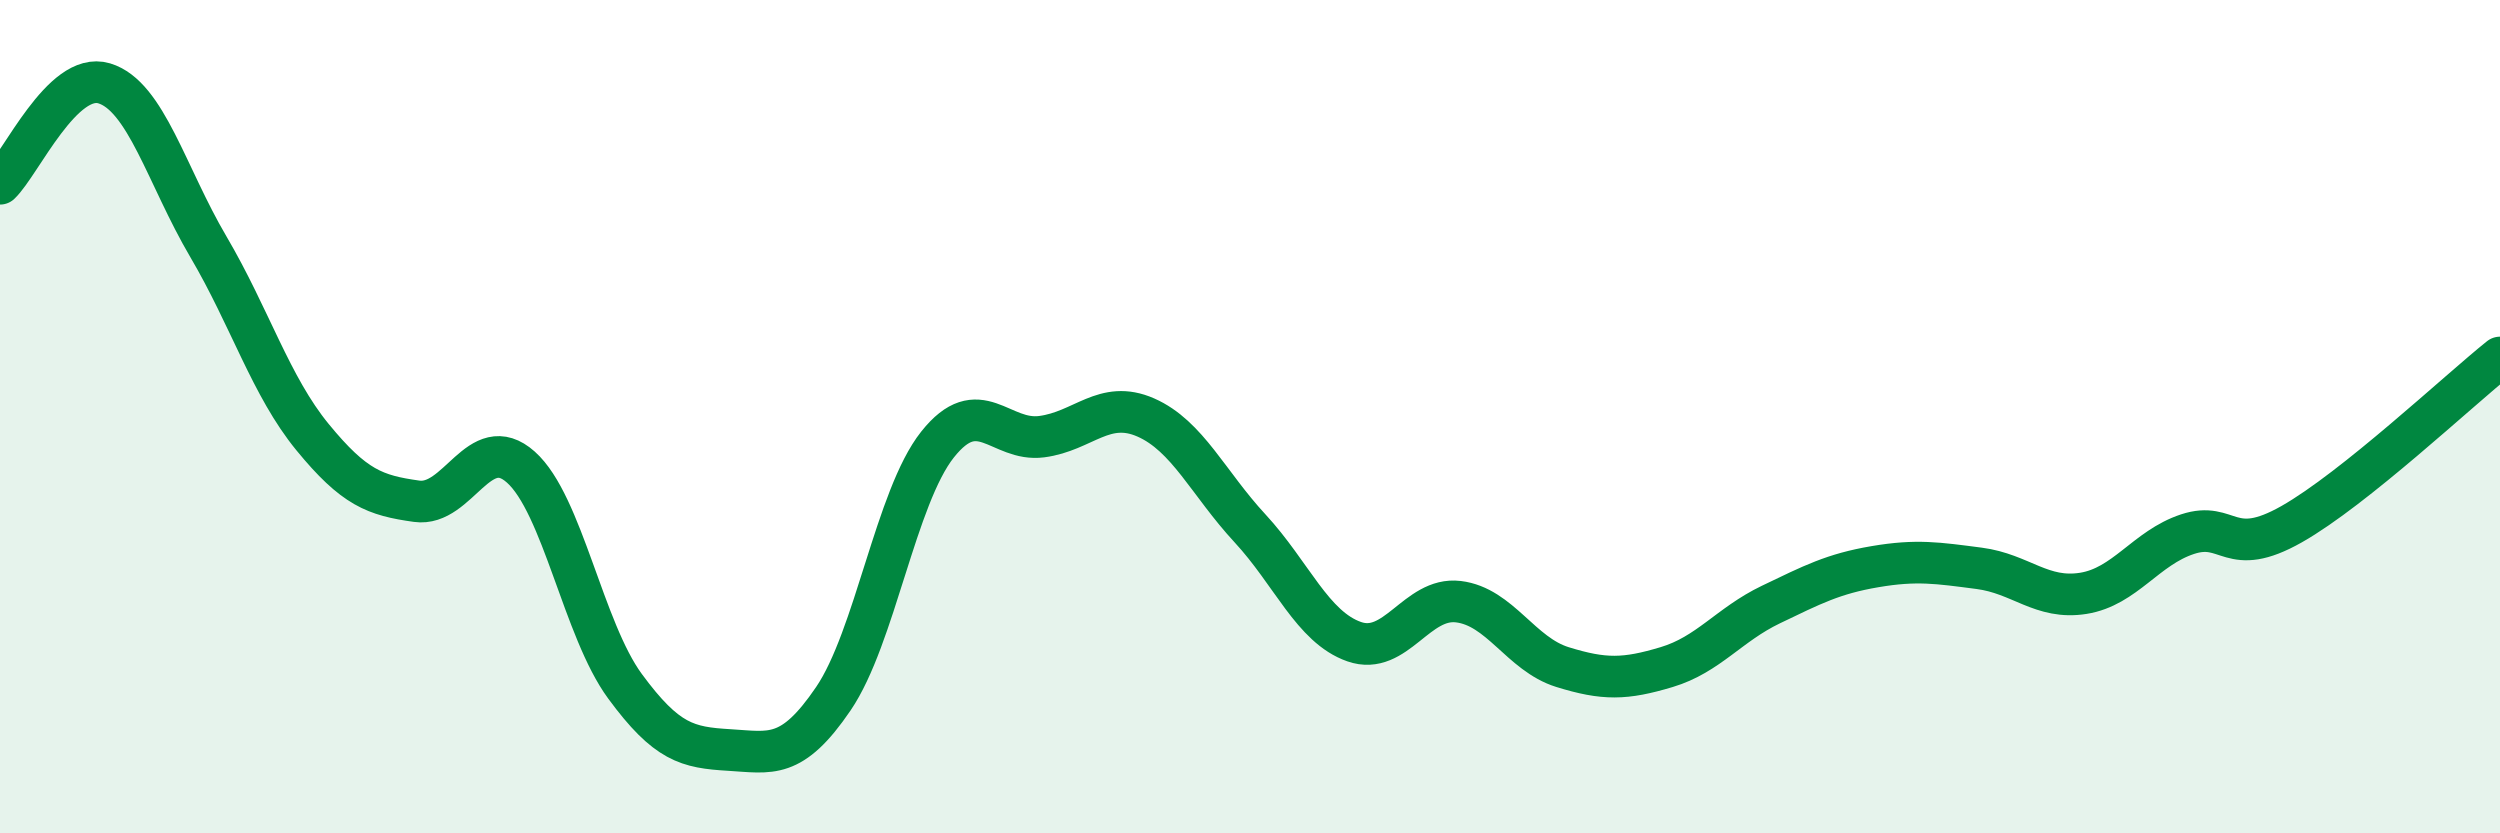 
    <svg width="60" height="20" viewBox="0 0 60 20" xmlns="http://www.w3.org/2000/svg">
      <path
        d="M 0,4.41 C 0.5,3.93 1.5,1.7 2.5,2 C 3.5,2.3 4,4.22 5,5.92 C 6,7.62 6.5,9.27 7.5,10.49 C 8.5,11.71 9,11.89 10,12.03 C 11,12.17 11.5,10.32 12.5,11.21 C 13.5,12.1 14,15.11 15,16.47 C 16,17.83 16.5,17.94 17.5,18 C 18.5,18.06 19,18.24 20,16.77 C 21,15.3 21.5,11.93 22.5,10.67 C 23.5,9.41 24,10.61 25,10.48 C 26,10.35 26.5,9.58 27.5,10.02 C 28.5,10.46 29,11.6 30,12.68 C 31,13.76 31.5,15.05 32.5,15.4 C 33.5,15.75 34,14.32 35,14.44 C 36,14.56 36.5,15.7 37.5,16.01 C 38.5,16.32 39,16.31 40,16.01 C 41,15.71 41.5,14.99 42.5,14.51 C 43.5,14.03 44,13.77 45,13.6 C 46,13.43 46.5,13.51 47.5,13.64 C 48.5,13.77 49,14.4 50,14.24 C 51,14.08 51.5,13.15 52.5,12.82 C 53.5,12.49 53.5,13.43 55,12.58 C 56.5,11.73 59,9.38 60,8.58L60 20L0 20Z"
        fill="#008740"
        opacity="0.1"
        stroke-linecap="round"
        stroke-linejoin="round"
      />
      <path
        d="M 0,4.41 C 0.5,3.93 1.5,1.7 2.5,2 C 3.5,2.3 4,4.22 5,5.92 C 6,7.62 6.5,9.27 7.5,10.49 C 8.5,11.71 9,11.89 10,12.03 C 11,12.17 11.5,10.32 12.5,11.21 C 13.5,12.1 14,15.11 15,16.47 C 16,17.83 16.5,17.94 17.5,18 C 18.5,18.06 19,18.24 20,16.77 C 21,15.3 21.5,11.93 22.5,10.67 C 23.5,9.41 24,10.61 25,10.48 C 26,10.35 26.5,9.58 27.5,10.02 C 28.5,10.46 29,11.6 30,12.68 C 31,13.76 31.5,15.05 32.5,15.4 C 33.5,15.75 34,14.32 35,14.44 C 36,14.56 36.5,15.7 37.5,16.01 C 38.5,16.32 39,16.31 40,16.01 C 41,15.71 41.5,14.99 42.5,14.51 C 43.5,14.03 44,13.77 45,13.6 C 46,13.43 46.5,13.51 47.5,13.64 C 48.5,13.77 49,14.4 50,14.24 C 51,14.08 51.5,13.15 52.5,12.82 C 53.5,12.49 53.5,13.43 55,12.58 C 56.5,11.73 59,9.38 60,8.58"
        stroke="#008740"
        stroke-width="1"
        fill="none"
        stroke-linecap="round"
        stroke-linejoin="round"
      />
    </svg>
  